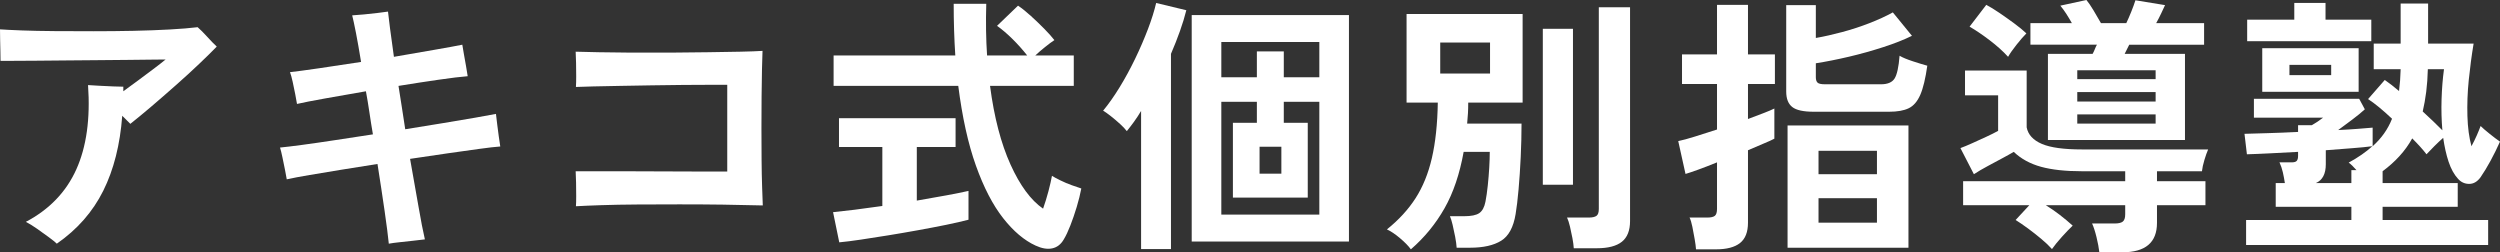 <?xml version="1.0" encoding="UTF-8"?>
<svg id="b" data-name="レイヤー 2" xmlns="http://www.w3.org/2000/svg" viewBox="0 0 371.4 37.48">
  <rect x="0" y="0" width="371.4" height="37.48" fill="#333333" stroke="none"/>
  <defs>
    <style>
      .d {
        fill: #fff;
      }
    </style>
  </defs>
  <g id="c" data-name="footer">
    <g>
      <path class="d" d="M8.44,36.2c-.21-.21-.6-.53-1.16-.94s-1.15-.84-1.78-1.28c-.63-.44-1.18-.78-1.66-1.02,3.49-1.84,5.99-4.44,7.5-7.8,1.51-3.36,2.09-7.53,1.74-12.52.4.03.95.06,1.66.1.71.04,1.41.07,2.1.1.69.03,1.19.04,1.48.04v.68c.77-.56,1.57-1.15,2.4-1.76.83-.61,1.59-1.19,2.3-1.72.71-.53,1.23-.95,1.58-1.24-.37,0-1.05,0-2.04.02-.99.01-2.18.03-3.58.04-1.4.01-2.89.03-4.48.04-1.59.01-3.17.03-4.74.04-1.57.01-3.04.03-4.4.04-1.36.01-2.51.02-3.44.02H.08c0-.35,0-.81-.02-1.38-.01-.57-.03-1.17-.04-1.78-.01-.61-.02-1.12-.02-1.52.75.05,1.83.11,3.24.16,1.41.05,3.03.09,4.86.1,1.83.01,3.75.02,5.76.02s3.99-.02,5.94-.06c1.95-.04,3.75-.11,5.42-.2,1.67-.09,3.05-.21,4.14-.34.4.35.87.81,1.4,1.4.53.59,1.01,1.08,1.44,1.48-.64.67-1.5,1.51-2.58,2.54-1.08,1.03-2.25,2.1-3.52,3.22-1.27,1.12-2.49,2.19-3.68,3.2-1.19,1.01-2.21,1.85-3.06,2.52-.35-.37-.75-.77-1.2-1.2-.32,4.29-1.26,8.01-2.82,11.14-1.56,3.13-3.86,5.75-6.9,7.86Z"/>
      <path class="d" d="M57.76,36.2c-.11-1.09-.31-2.71-.62-4.84-.31-2.13-.66-4.47-1.06-7-1.87.29-3.67.58-5.4.86-1.73.28-3.3.54-4.7.78-1.4.24-2.53.45-3.38.64-.05-.32-.14-.79-.26-1.4-.12-.61-.25-1.23-.38-1.86-.13-.63-.25-1.11-.36-1.46.8-.08,1.91-.21,3.32-.4,1.41-.19,3.03-.42,4.84-.7,1.81-.28,3.69-.57,5.64-.86-.19-1.09-.36-2.18-.52-3.26-.16-1.08-.33-2.13-.52-3.14-2.16.37-4.17.73-6.04,1.06-1.87.33-3.27.61-4.2.82-.05-.35-.14-.83-.26-1.44-.12-.61-.25-1.23-.38-1.84-.13-.61-.27-1.09-.4-1.44.96-.11,2.4-.3,4.32-.58,1.92-.28,4-.59,6.24-.94-.27-1.65-.52-3.09-.76-4.32-.24-1.23-.43-2.09-.56-2.6.48-.03,1.07-.07,1.76-.14.69-.07,1.37-.14,2.04-.22.67-.08,1.17-.15,1.52-.2.05.48.15,1.31.3,2.48s.34,2.59.58,4.24c2.16-.37,4.16-.72,6-1.04,1.84-.32,3.23-.57,4.16-.76.05.35.13.82.24,1.42.11.6.21,1.2.32,1.8.11.6.19,1.09.24,1.46-1.01.08-2.45.25-4.3.52-1.85.27-3.85.57-5.98.92.16,1.04.33,2.1.5,3.18.17,1.08.34,2.17.5,3.26,1.97-.32,3.86-.63,5.66-.92,1.8-.29,3.38-.56,4.74-.8,1.36-.24,2.39-.43,3.08-.56.05.4.11.91.18,1.52.07.61.15,1.23.24,1.84.09.61.17,1.11.22,1.48-.72.05-1.77.17-3.14.36-1.37.19-2.94.41-4.7.66-1.76.25-3.61.53-5.56.82.45,2.53.87,4.87,1.24,7.02.37,2.15.69,3.79.96,4.94-.45.05-1.03.12-1.72.2-.69.08-1.37.15-2.02.22-.65.07-1.19.14-1.62.22Z"/>
      <path class="d" d="M85.56,30.64c.03-.35.04-.85.04-1.5s0-1.33-.02-2.02c-.01-.69-.03-1.25-.06-1.68h6.6c1.68,0,3.47,0,5.36.02,1.89.01,3.76.02,5.6.02h4.96v-12.88h-2.58c-1.16,0-2.49,0-4,.02-1.51.01-3.06.03-4.66.06-1.6.03-3.15.05-4.66.08-1.51.03-2.84.05-4,.08-1.16.03-2.02.05-2.58.08.03-.43.04-.96.04-1.6s0-1.29-.02-1.96c-.01-.67-.03-1.23-.06-1.68.83.03,1.97.05,3.42.08,1.45.03,3.09.05,4.92.06,1.83.01,3.71.01,5.66,0,1.95-.01,3.83-.03,5.64-.06,1.81-.03,3.43-.05,4.86-.08,1.43-.03,2.51-.07,3.26-.12-.03.64-.05,1.55-.08,2.74-.03,1.19-.05,2.54-.06,4.06-.01,1.52-.02,3.09-.02,4.7s0,3.17.02,4.68c.01,1.51.04,2.85.08,4.04s.07,2.1.1,2.74c-1.84-.05-3.83-.09-5.96-.12-2.13-.03-4.28-.04-6.44-.04s-4.23,0-6.22.02c-1.99.01-3.77.05-5.36.1-1.59.05-2.85.11-3.78.16Z"/>
      <path class="d" d="M124.68,36l-.92-4.48c.83-.08,1.89-.2,3.18-.36s2.67-.35,4.14-.56v-8.76h-6.44v-4.28h17.32v4.28h-5.76v7.96c1.57-.27,3.04-.53,4.4-.78,1.36-.25,2.45-.47,3.28-.66v4.28c-.91.24-2.01.49-3.32.76-1.31.27-2.7.53-4.18.8-1.48.27-2.95.52-4.42.76-1.47.24-2.83.45-4.1.64-1.27.19-2.33.32-3.18.4ZM153.84,36.48c-1.68-.77-3.29-2.13-4.82-4.08-1.53-1.95-2.88-4.55-4.04-7.8-1.16-3.25-2.03-7.2-2.62-11.84h-18.52v-4.52h18.08c-.16-2.4-.24-4.96-.24-7.68h4.84c-.08,2.72-.04,5.28.12,7.68h5.96c-.67-.85-1.4-1.67-2.2-2.46-.8-.79-1.56-1.43-2.28-1.94l3.12-3c.59.4,1.23.91,1.92,1.54.69.63,1.35,1.26,1.98,1.9.63.64,1.13,1.2,1.5,1.68-.37.24-.83.58-1.38,1.02-.55.44-1.03.86-1.46,1.26h5.72v4.52h-12.44c.61,4.67,1.63,8.56,3.04,11.68,1.41,3.12,3.03,5.31,4.84,6.56.29-.83.56-1.69.8-2.6.24-.91.41-1.67.52-2.28.29.19.71.41,1.26.68.55.27,1.11.51,1.7.72.59.21,1.05.37,1.4.48-.16.85-.39,1.77-.68,2.74s-.61,1.89-.94,2.74c-.33.85-.66,1.55-.98,2.08-.43.75-1.01,1.19-1.74,1.34-.73.15-1.55,0-2.46-.42Z"/>
      <path class="d" d="M169.52,37v-20.52c-.35.59-.7,1.13-1.06,1.62-.36.49-.71.95-1.06,1.38-.24-.32-.57-.67-1-1.06-.43-.39-.87-.77-1.34-1.14-.47-.37-.86-.65-1.18-.84.8-.96,1.61-2.11,2.44-3.46.83-1.35,1.6-2.77,2.32-4.26.72-1.49,1.35-2.96,1.9-4.4.55-1.44.95-2.73,1.22-3.88l4.48,1.08c-.24.96-.55,1.99-.94,3.08-.39,1.09-.83,2.23-1.34,3.4v29h-4.44ZM177.04,35.88V2.24h23.36v33.64h-23.36ZM181.44,11.48h5.28v-3.84h4v3.84h5.28v-5.24h-14.56v5.24ZM181.44,31.88h14.56V15.12h-5.28v3.12h3.56v11.12h-11.12v-11.12h3.56v-3.12h-5.28v16.76ZM187.12,25.8h3.24v-4h-3.24v4Z"/>
      <path class="d" d="M209.6,37.04c-.37-.51-.91-1.06-1.62-1.66-.71-.6-1.35-1.03-1.94-1.3,1.76-1.41,3.18-2.96,4.26-4.64,1.08-1.68,1.89-3.67,2.42-5.96.53-2.29.83-5.04.88-8.24h-4.64V2.08h17.24v13.16h-8.08c0,.53-.01,1.06-.04,1.58-.03.52-.07,1.03-.12,1.54h8.08c0,1.57-.04,3.22-.12,4.94-.08,1.72-.19,3.33-.32,4.82-.13,1.49-.28,2.72-.44,3.68-.32,1.95-1.03,3.27-2.14,3.96s-2.65,1.04-4.62,1.04h-2c-.03-.45-.1-.99-.22-1.62s-.25-1.22-.38-1.78c-.13-.56-.27-.99-.4-1.28h2.12c1.04,0,1.79-.15,2.24-.46s.76-.87.92-1.7c.13-.69.25-1.48.34-2.36s.17-1.77.22-2.66c.05-.89.08-1.69.08-2.38h-3.88c-.59,3.28-1.53,6.07-2.84,8.38s-2.97,4.34-5,6.1ZM213.96,10.92h7.4v-4.6h-7.4v4.6ZM229.2,27.44V4.28h4.48v23.16h-4.48ZM233.8,36.88c-.03-.43-.09-.93-.2-1.5s-.23-1.14-.36-1.7c-.13-.56-.28-1.01-.44-1.36h3.24c.53,0,.91-.09,1.14-.26.23-.17.34-.51.34-1.02V1.08h4.64v31.76c0,1.41-.41,2.44-1.22,3.08s-2.05.96-3.7.96h-3.44Z"/>
      <path class="d" d="M251.96,37.04c-.03-.4-.09-.91-.2-1.52-.11-.61-.22-1.22-.34-1.82-.12-.6-.26-1.06-.42-1.38h2.64c.53,0,.91-.09,1.12-.26.21-.17.32-.51.32-1.02v-6.92c-1.04.43-1.99.79-2.84,1.1-.85.31-1.47.51-1.84.62l-1.08-4.88c.64-.13,1.47-.36,2.5-.68,1.03-.32,2.11-.67,3.26-1.04v-6.76h-5.2v-4.4h5.2V.72h4.6v7.36h4v4.4h-4v5.2c.85-.32,1.63-.61,2.32-.88.69-.27,1.23-.49,1.6-.68v4.48c-.35.19-.87.43-1.58.72-.71.29-1.49.63-2.34,1v10.76c0,1.39-.39,2.39-1.18,3.02-.79.63-1.98.94-3.58.94h-2.96ZM269.44,16.6c-1.52,0-2.58-.23-3.18-.7-.6-.47-.9-1.23-.9-2.3V.76h4.4v4.88c1.23-.21,2.53-.51,3.92-.88,1.39-.37,2.73-.81,4.04-1.32s2.47-1.04,3.48-1.6l2.84,3.48c-1.2.59-2.62,1.15-4.26,1.68-1.64.53-3.33,1.01-5.08,1.42-1.75.41-3.39.74-4.94.98v2.08c0,.37.09.64.26.8s.54.24,1.1.24h8.32c.99,0,1.66-.29,2.02-.86s.61-1.7.74-3.38c.45.27,1.11.54,1.96.82.85.28,1.57.5,2.16.66-.27,1.89-.61,3.33-1.04,4.32-.43.99-1,1.65-1.72,2-.72.35-1.69.52-2.92.52h-11.2ZM265.56,36.8v-18.16h17.96v18.16h-17.96ZM270.16,25.88h8.68v-3.48h-8.68v3.48ZM270.16,33.08h8.68v-3.64h-8.68v3.64Z"/>
      <path class="d" d="M311.88,37.48c-.08-.67-.22-1.41-.42-2.24-.2-.83-.42-1.51-.66-2.04h3.36c.56,0,.96-.09,1.2-.28.24-.19.36-.55.36-1.08v-1.36h-11.8c.69.43,1.39.91,2.08,1.44.69.53,1.33,1.07,1.92,1.6-.45.43-.99.98-1.6,1.66-.61.68-1.11,1.29-1.48,1.82-.43-.48-.96-.99-1.6-1.52-.64-.53-1.29-1.05-1.96-1.54-.67-.49-1.28-.91-1.84-1.26l2.04-2.2h-9.84v-3.56h24.08v-1.48h-6.44c-2.43,0-4.45-.22-6.06-.66-1.61-.44-2.97-1.18-4.06-2.22-.45.27-1.03.59-1.72.96-.69.37-1.41.76-2.16,1.16-.75.4-1.43.8-2.04,1.2l-2-3.88c.51-.19,1.1-.43,1.78-.74.68-.31,1.37-.62,2.06-.94.69-.32,1.28-.61,1.76-.88v-5.28h-4.92v-3.68h9.16v8.44c.21,1.09.97,1.91,2.26,2.46,1.29.55,3.27.82,5.94.82h18.76c-.19.43-.37.95-.56,1.58s-.31,1.18-.36,1.66h-6.68v1.48h7.2v3.56h-7.2v2.64c0,2.91-1.72,4.36-5.16,4.36h-3.4ZM298.32,8.44c-.75-.83-1.67-1.65-2.76-2.48-1.09-.83-2.08-1.49-2.96-2l2.48-3.24c.56.29,1.21.69,1.96,1.2.75.51,1.48,1.03,2.2,1.56.72.53,1.32,1.03,1.8,1.48-.43.43-.91.99-1.46,1.68-.55.69-.97,1.29-1.26,1.8ZM304.24,20.8v-12.8h6.64c.13-.24.25-.48.34-.72s.19-.45.3-.64h-9.88v-3.2h6.16c-.27-.48-.55-.95-.84-1.4-.29-.45-.59-.85-.88-1.2l3.88-.84c.29.35.64.85,1.04,1.52.4.67.77,1.31,1.12,1.92h3.76c.24-.51.49-1.07.74-1.7.25-.63.46-1.19.62-1.7l4.4.72c-.16.35-.35.76-.58,1.24s-.47.96-.74,1.44h7.12v3.2h-11.12l-.68,1.36h8.96v12.8h-20.36ZM308.6,11.76h11.64v-1.32h-11.64v1.32ZM308.6,15.08h11.64v-1.4h-11.64v1.4ZM308.6,18.36h11.64v-1.36h-11.64v1.36Z"/>
      <path class="d" d="M333.68,36.4v-3.72h15.64v-1.96h-11.24v-3.52h1.36c-.08-.53-.18-1.07-.3-1.6-.12-.53-.29-1.03-.5-1.48h1.8c.37,0,.63-.07.76-.22.13-.15.2-.39.2-.74v-.6c-1.47.08-2.87.15-4.2.22-1.33.07-2.47.11-3.4.14l-.36-3.04c.88-.03,2.03-.06,3.44-.1,1.41-.04,2.92-.1,4.52-.18v-1h2.04c.53-.29,1.09-.67,1.68-1.12h-10.28v-2.8h15.64l.84,1.56c-.53.48-1.15.99-1.86,1.52-.71.53-1.41,1.05-2.1,1.56,1.07-.05,2.04-.11,2.92-.18.88-.07,1.61-.13,2.2-.18v2.76c1.31-1.17,2.27-2.53,2.88-4.08-1.39-1.31-2.57-2.28-3.56-2.92l2.48-2.84c.59.4,1.29.95,2.12,1.64.13-1.01.21-2.09.24-3.24h-4v-3.8h4V.52h4.08v5.96h6.76c-.29,1.73-.53,3.53-.72,5.4-.19,1.87-.25,3.65-.2,5.36.05,1.71.25,3.2.6,4.48.29-.53.55-1.06.78-1.58.23-.52.42-.99.58-1.42.29.29.74.68,1.34,1.16.6.48,1.11.87,1.54,1.16-.43.96-.89,1.91-1.4,2.84-.51.93-1,1.75-1.48,2.44-.48.67-1.05,1-1.7,1s-1.21-.25-1.66-.76c-.59-.64-1.05-1.49-1.4-2.54-.35-1.05-.61-2.23-.8-3.54-.4.35-.84.76-1.32,1.24-.48.48-.87.88-1.16,1.2-.48-.64-1.19-1.43-2.12-2.36-.53.96-1.17,1.84-1.9,2.64s-1.57,1.55-2.5,2.24v1.76h11.16v3.52h-11.16v1.96h15.68v3.72h-35.96ZM333.84,6.12v-3.2h7V.44h4.64v2.48h6.8v3.2h-18.44ZM336.08,13.64v-6.48h14.32v6.48h-14.32ZM340.12,11.16h6.2v-1.52h-6.2v1.52ZM344.04,27.2h5.28v-1.92h.76c-.19-.21-.38-.42-.58-.62s-.39-.37-.58-.5c1.41-.77,2.59-1.59,3.52-2.44-.83.11-1.84.21-3.04.3-1.2.09-2.49.19-3.88.3v2.08c0,1.44-.49,2.37-1.48,2.8ZM362.84,19.36c-.13-1.49-.17-3.03-.12-4.62s.17-3.07.36-4.46h-2.4c-.03,1.2-.11,2.32-.24,3.36-.13,1.04-.31,2.01-.52,2.92.56.51,1.09,1.01,1.6,1.5.51.49.95.93,1.32,1.3Z"/>
    </g>
  </g>
</svg>